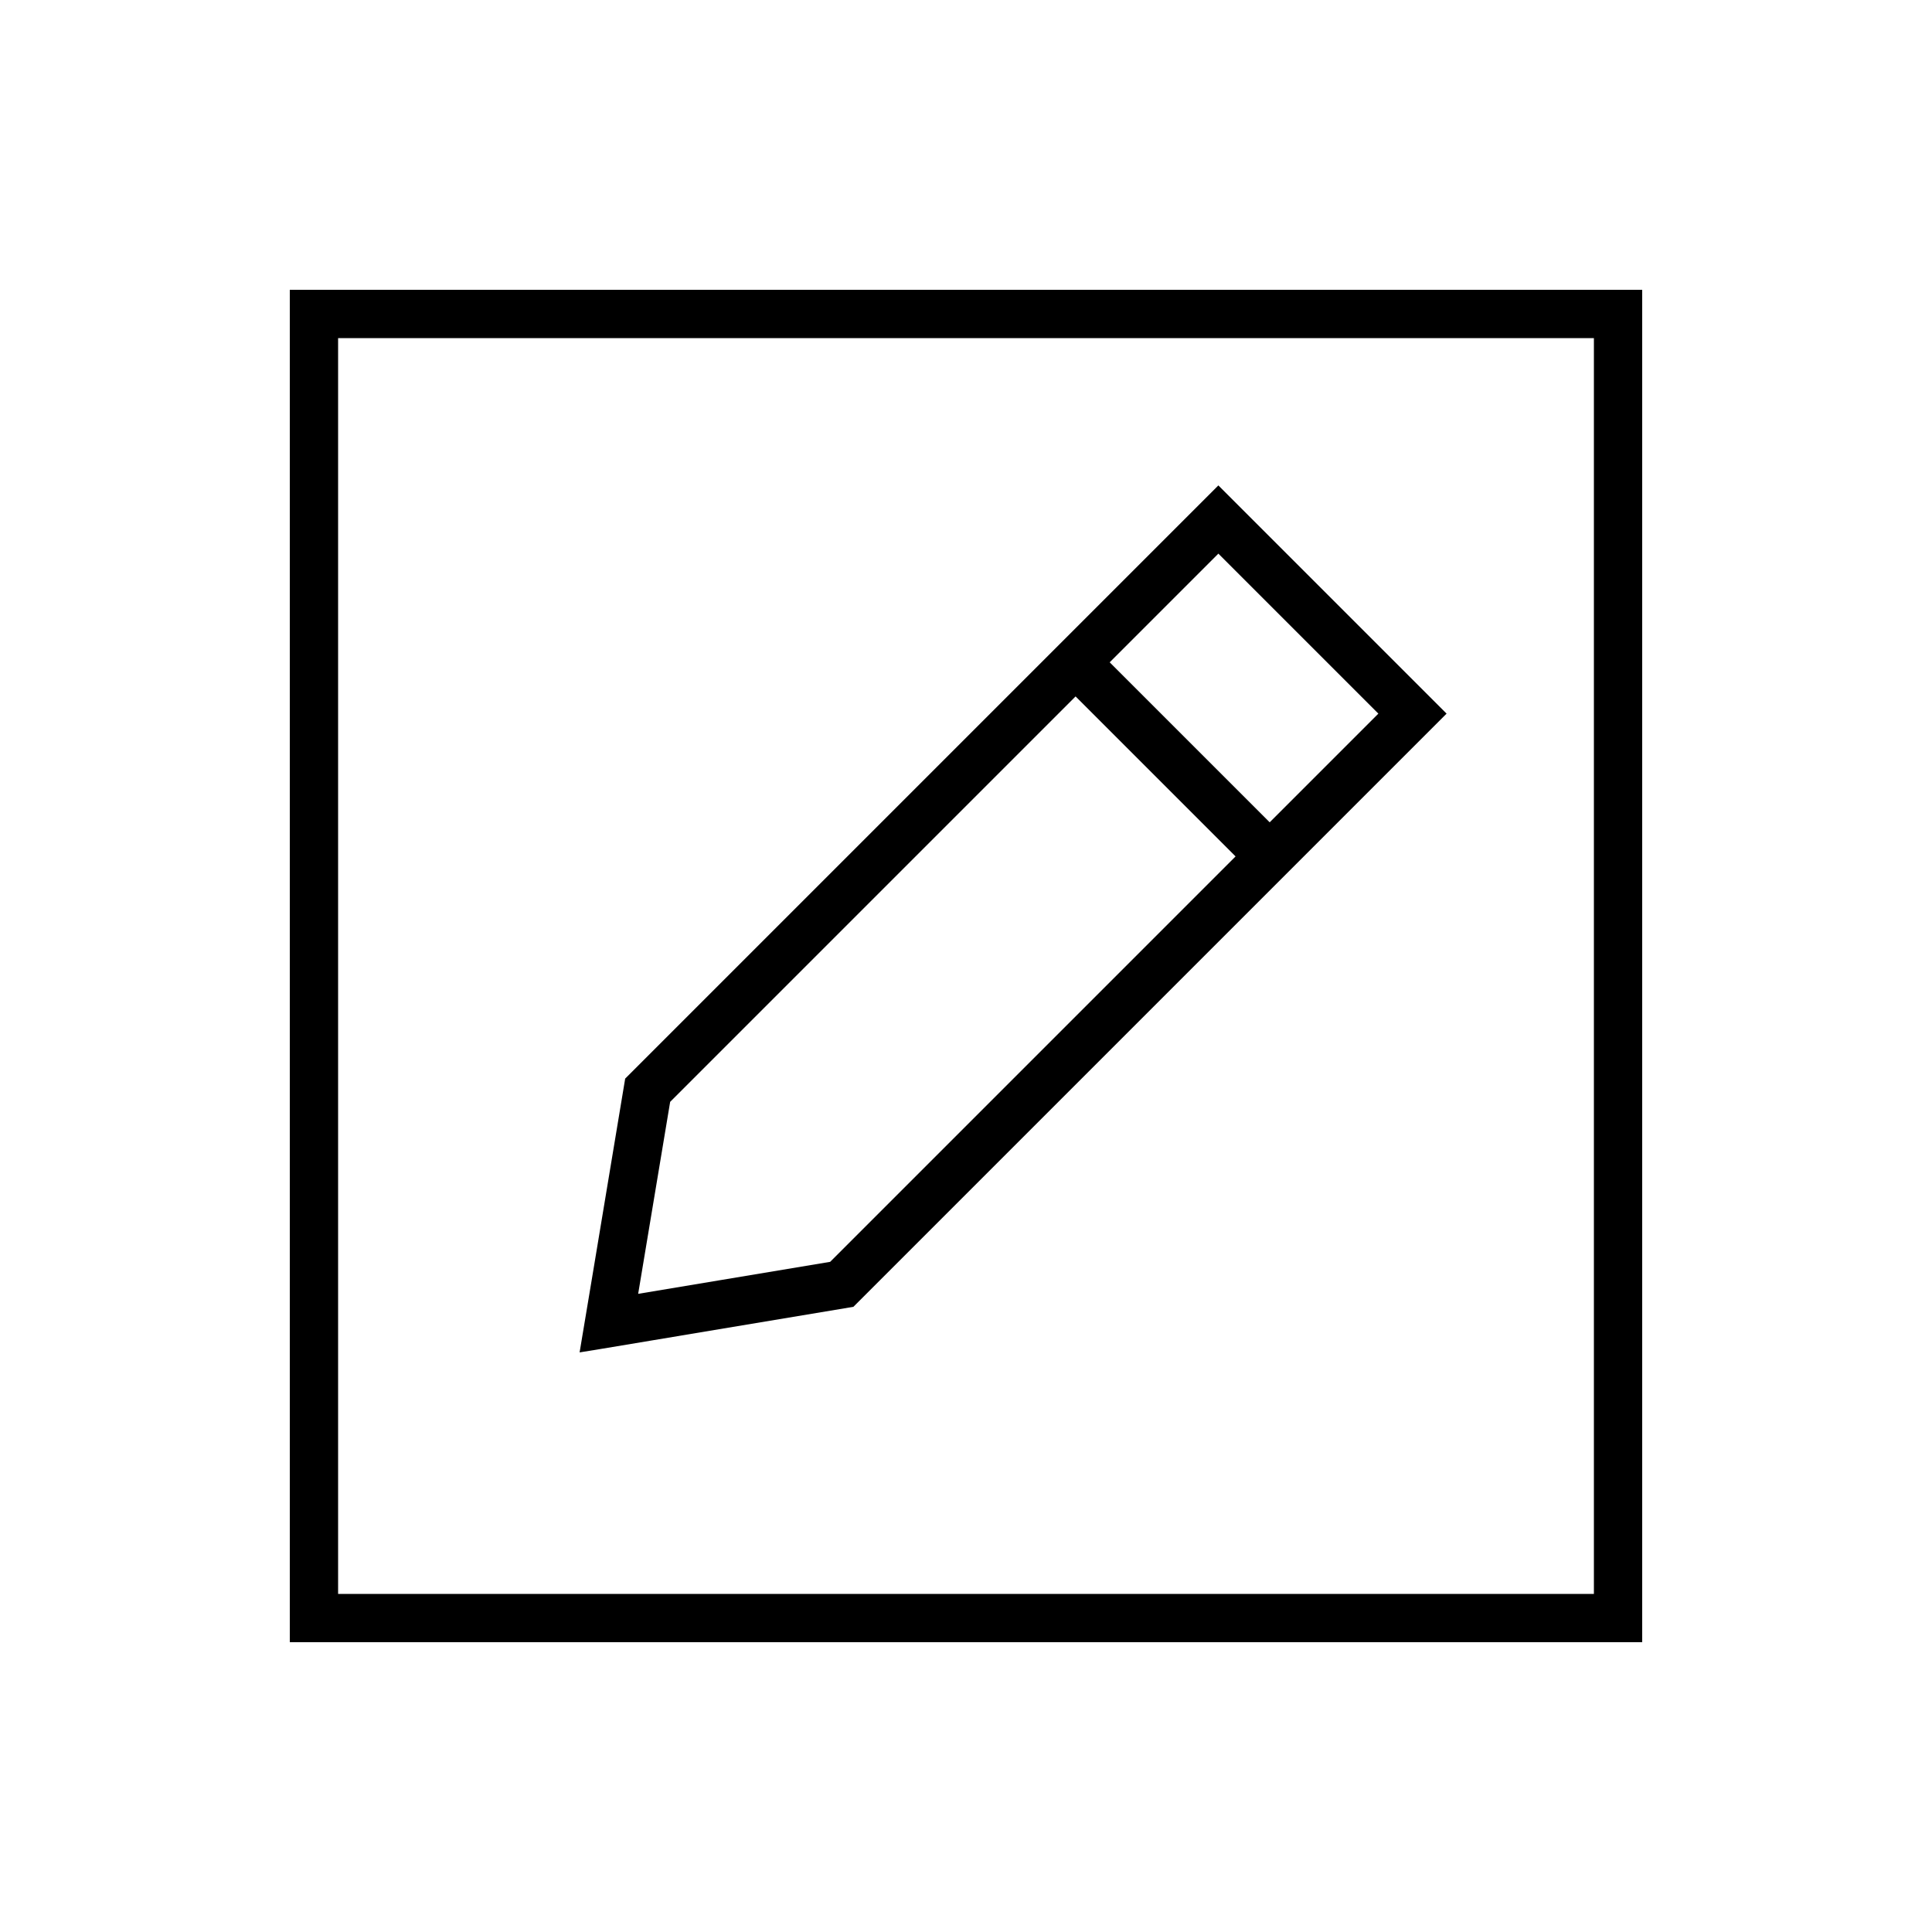 <svg xmlns="http://www.w3.org/2000/svg" viewBox="0 0 640 640"><!--! Font Awesome Pro 7.1.0 by @fontawesome - https://fontawesome.com License - https://fontawesome.com/license (Commercial License) Copyright 2025 Fonticons, Inc. --><path fill="currentColor" d="M112 112L112 528L528 528L528 112L112 112zM96 96L544 96L544 544L96 544L96 96zM222 365L211.4 428.6L275 418L409.3 283.7L356.3 230.7L222 365zM456.6 236.4L403.6 183.4L367.6 219.4L420.6 272.4L456.6 236.4zM392.3 172.1L403.6 160.8L414.9 172.1L467.9 225.1L479.2 236.4L467.9 247.7L282.7 432.9C223.8 442.7 193.6 447.8 192 448C192.3 446.4 197.3 416.2 207.1 357.3L392.3 172.1z"/></svg>